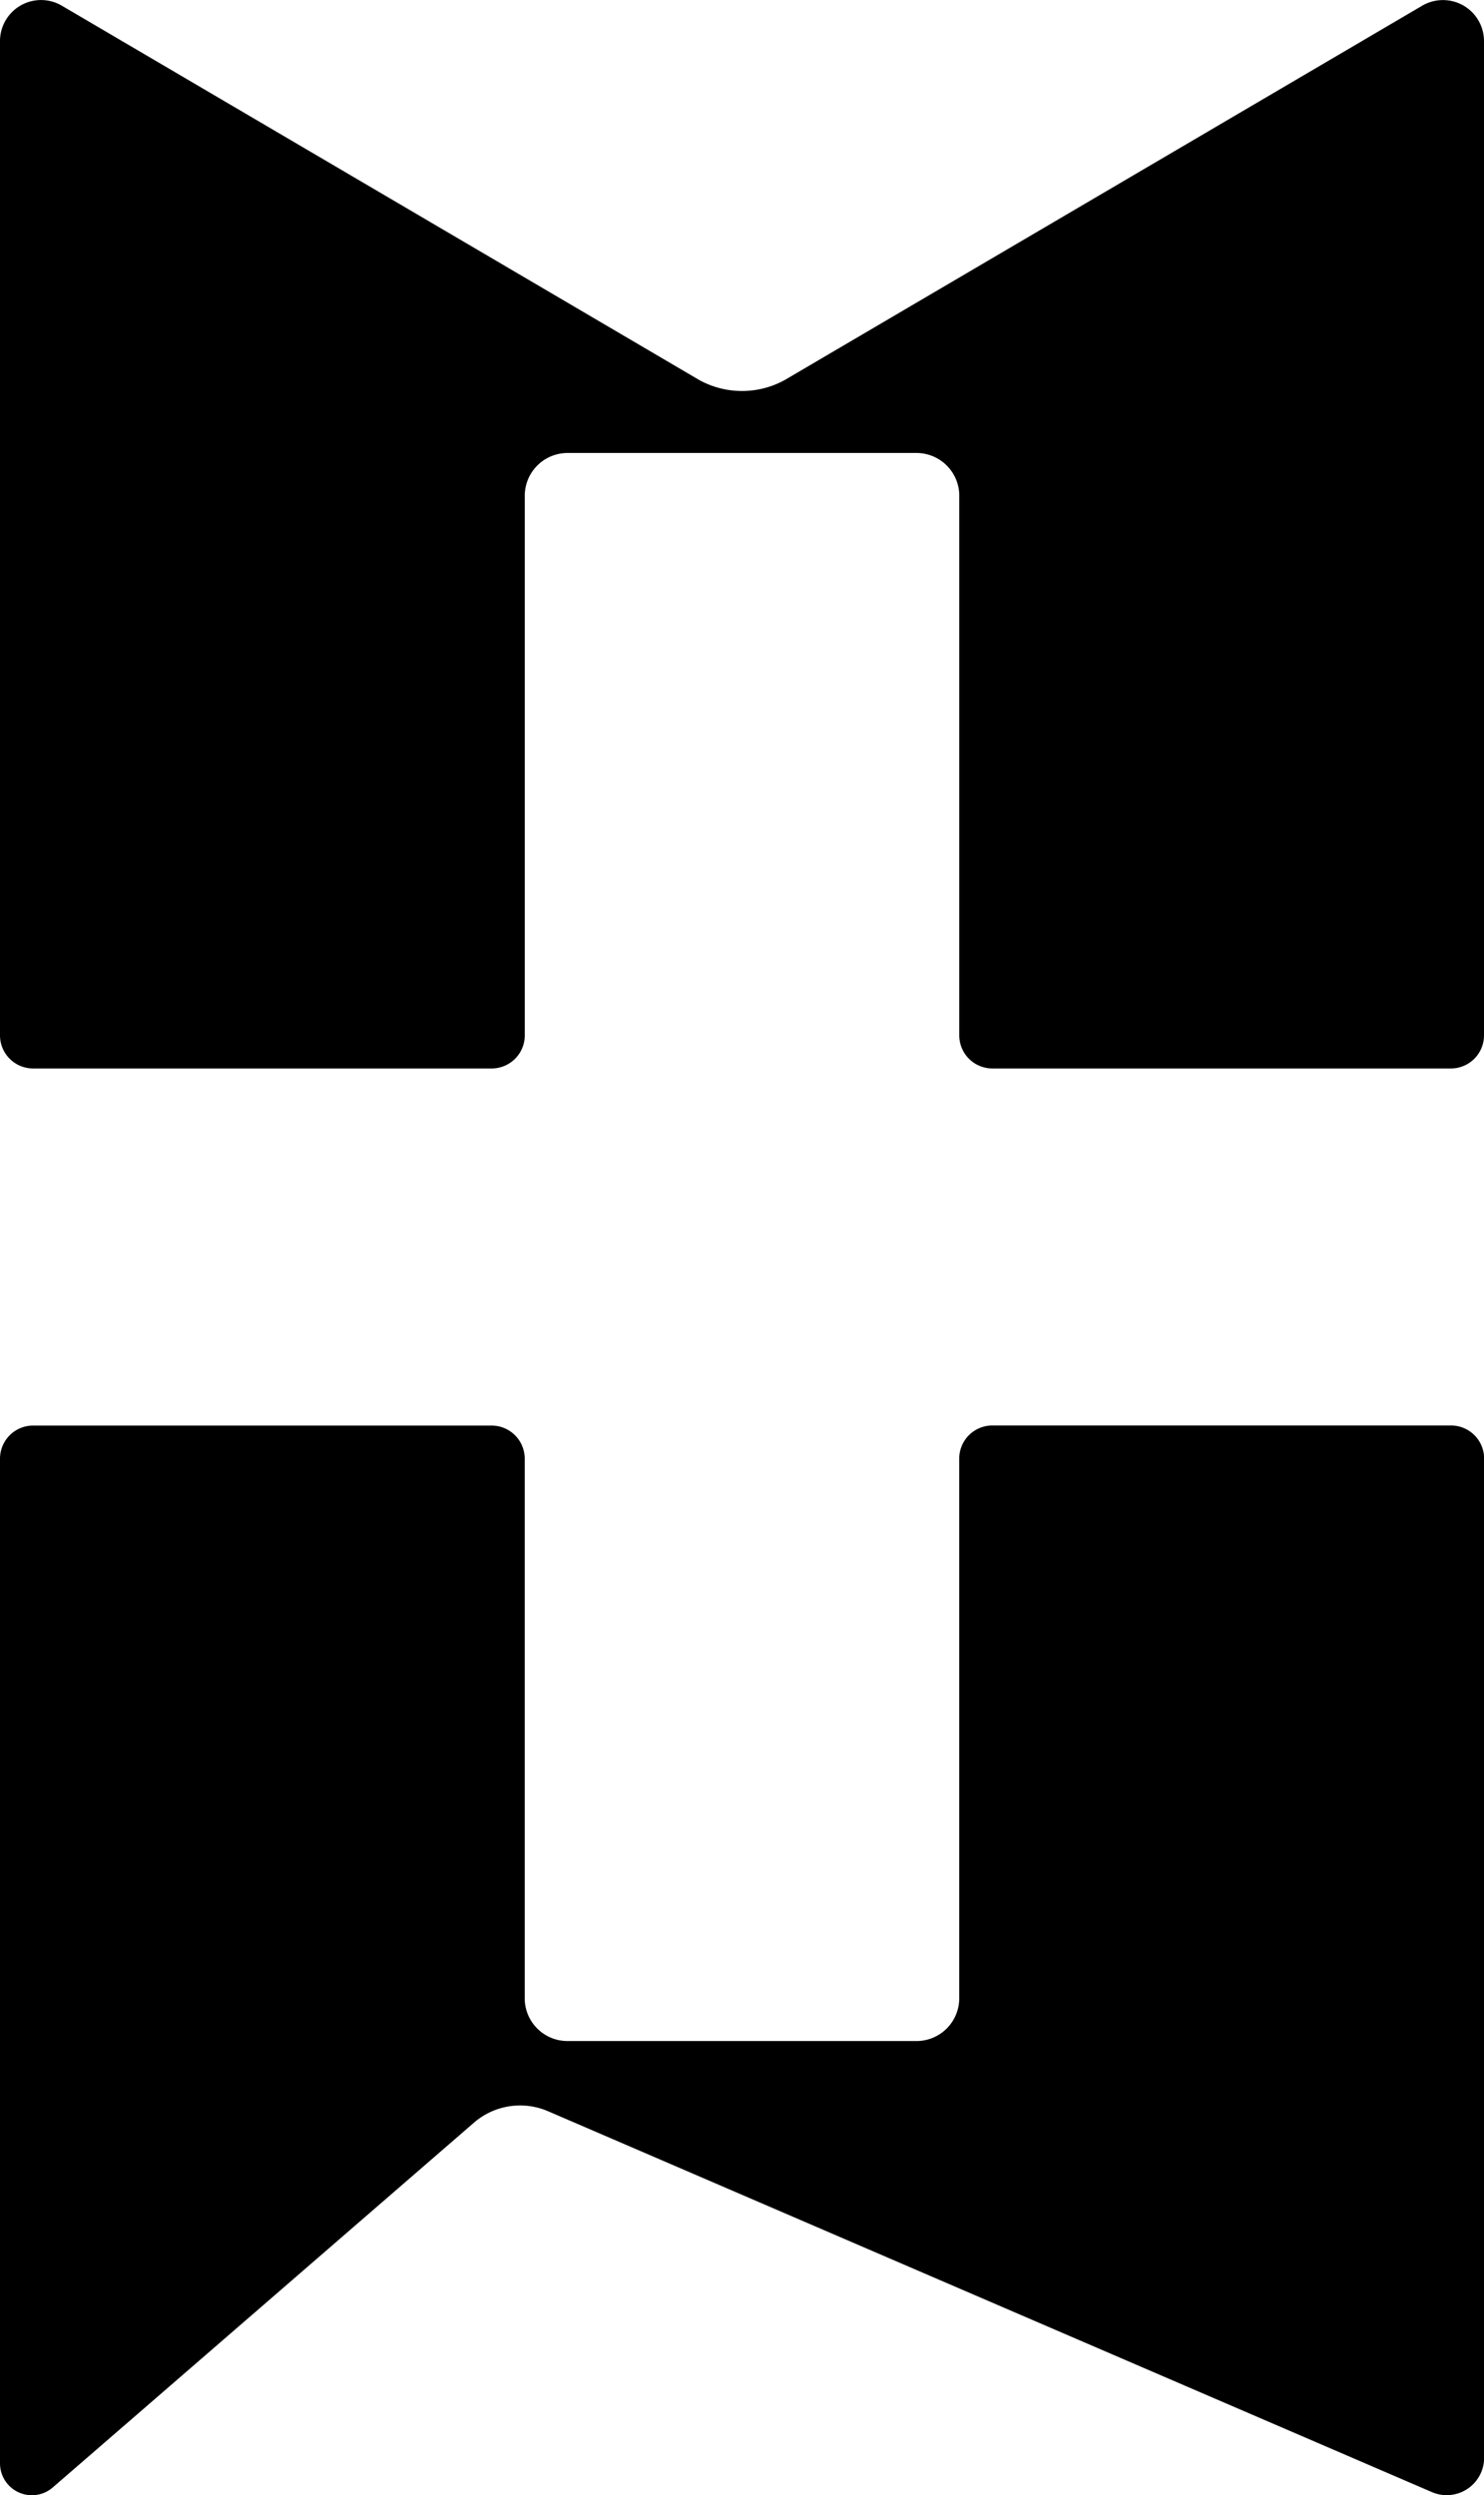 <svg xmlns="http://www.w3.org/2000/svg" viewBox="0 0 340.17 571.96"><g id="Layer_2" data-name="Layer 2"><g id="Layer_1-2" data-name="Layer 1"><path d="M160.34,87.14,14.18,1.31A9.41,9.41,0,0,0,0,9.43V237.32a7.59,7.59,0,0,0,7.6,7.59H112.69a7.59,7.59,0,0,0,7.6-7.59V113.64a9.81,9.81,0,0,1,9.8-9.81h80a9.81,9.81,0,0,1,9.8,9.81V237.32a7.59,7.59,0,0,0,7.6,7.59H332.57a7.59,7.59,0,0,0,7.6-7.59V9.42A9.41,9.41,0,0,0,326,1.31L179.83,87.14A20.37,20.37,0,0,1,160.34,87.14Z"></path><path d="M210.08,467.84h-80a9.8,9.8,0,0,1-9.8-9.8V334.36a7.6,7.6,0,0,0-7.6-7.6H7.6a7.6,7.6,0,0,0-7.6,7.6V564.63a7.31,7.31,0,0,0,12.1,5.53l96.53-83.6a16.17,16.17,0,0,1,17-2.63L328.2,571.22a8.58,8.58,0,0,0,12-7.88v-229a7.6,7.6,0,0,0-7.6-7.6H227.48a7.6,7.6,0,0,0-7.6,7.6V458A9.8,9.8,0,0,1,210.08,467.84Z"></path></g></g></svg>